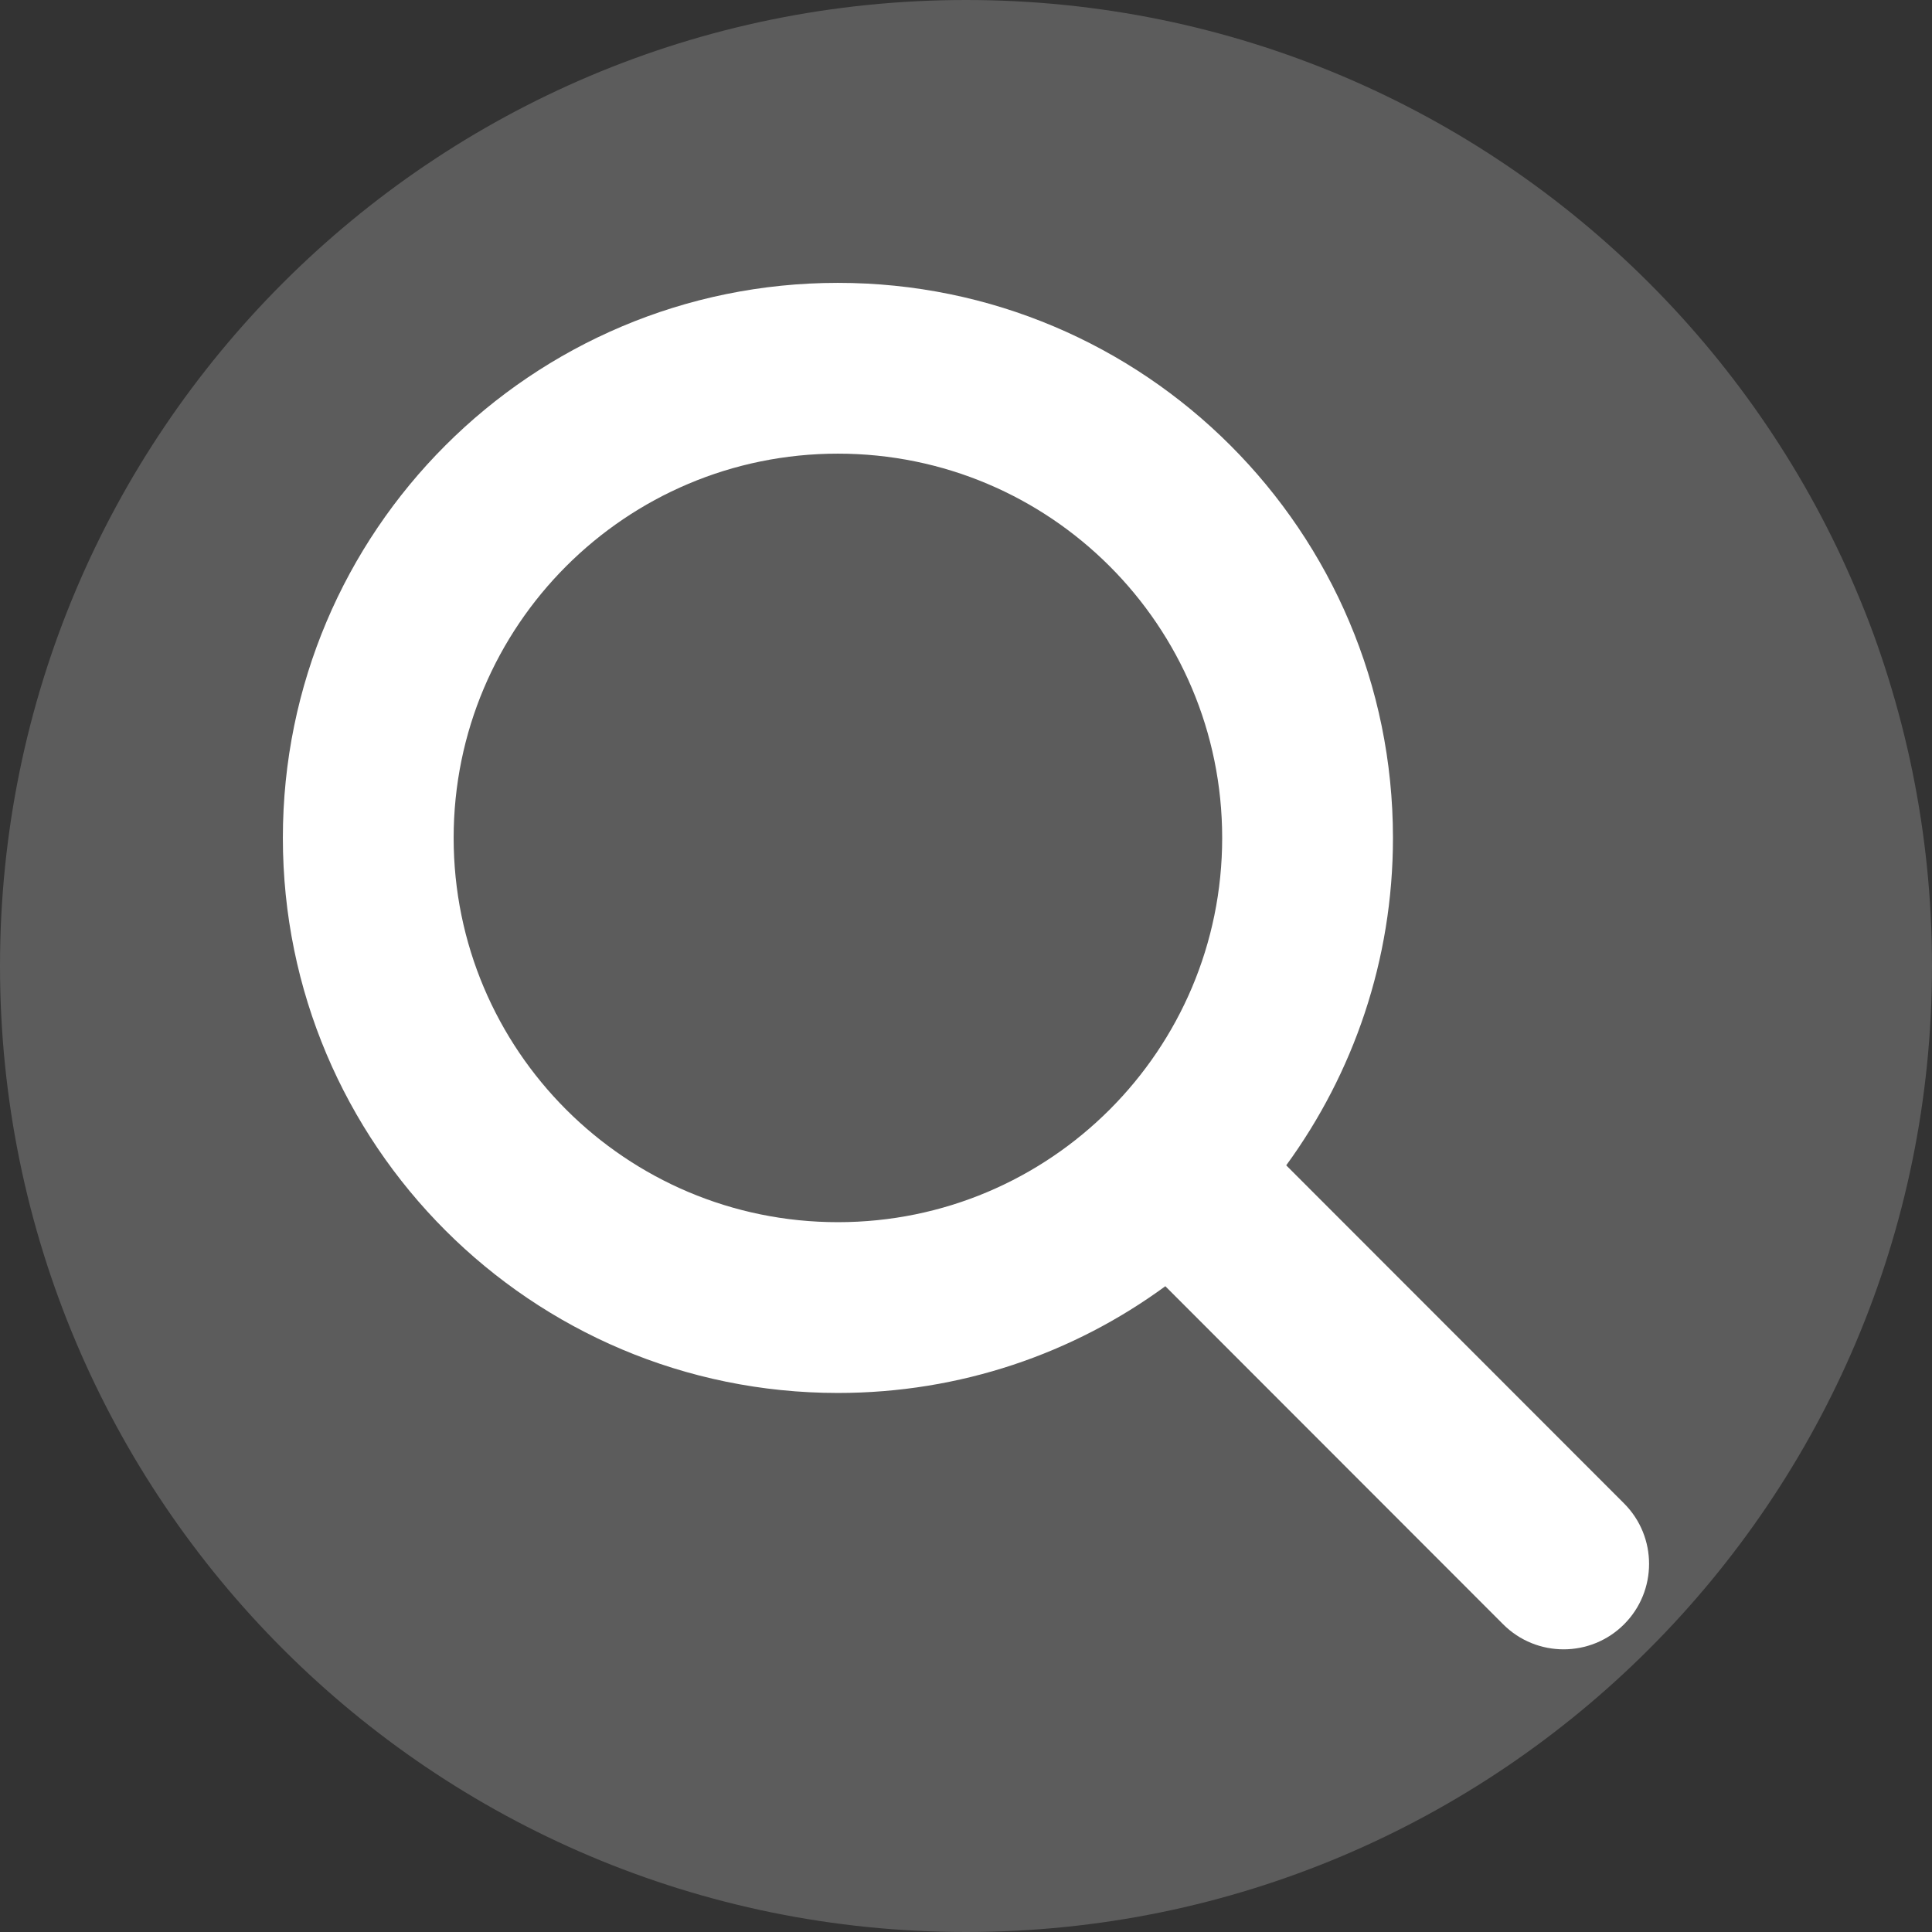 <?xml version="1.0" encoding="UTF-8"?>
<!-- Generated by Pixelmator Pro 3.7 -->
<svg width="724" height="724" viewBox="0 0 724 724" xmlns="http://www.w3.org/2000/svg">
    <rect x="0" y="0" width="724" height="724" fill="#333333" stroke="none"/>
    <path id="Trac" fill="#ffffff" stroke="none" d="M 522 314 C 522 359.9 507.1 402.3 482 436.7 L 608.6 563.4 C 621.1 575.9 621.1 596.2 608.6 608.7 C 596.1 621.2 575.8 621.2 563.3 608.7 L 436.7 482 C 402.3 507.2 359.9 522 314 522 C 199.1 522 106 428.9 106 314 C 106 199.1 199.1 106 314 106 C 428.9 106 522 199.1 522 314 Z M 314 458 C 393.529 458 458 393.529 458 314 C 458 234.471 393.529 170 314 170 C 234.471 170 170 234.471 170 314 C 170 393.529 234.471 458 314 458 Z"/>
    <path id="Circle" fill="#ffffff" fill-opacity="0.203" fill-rule="evenodd" stroke="none" d="M 724 362 C 724 162.073 561.927 0 362 0 C 162.073 0 0 162.073 0 362 C 0 561.927 162.073 724 362 724 C 561.927 724 724 561.927 724 362 Z"/>
</svg>
